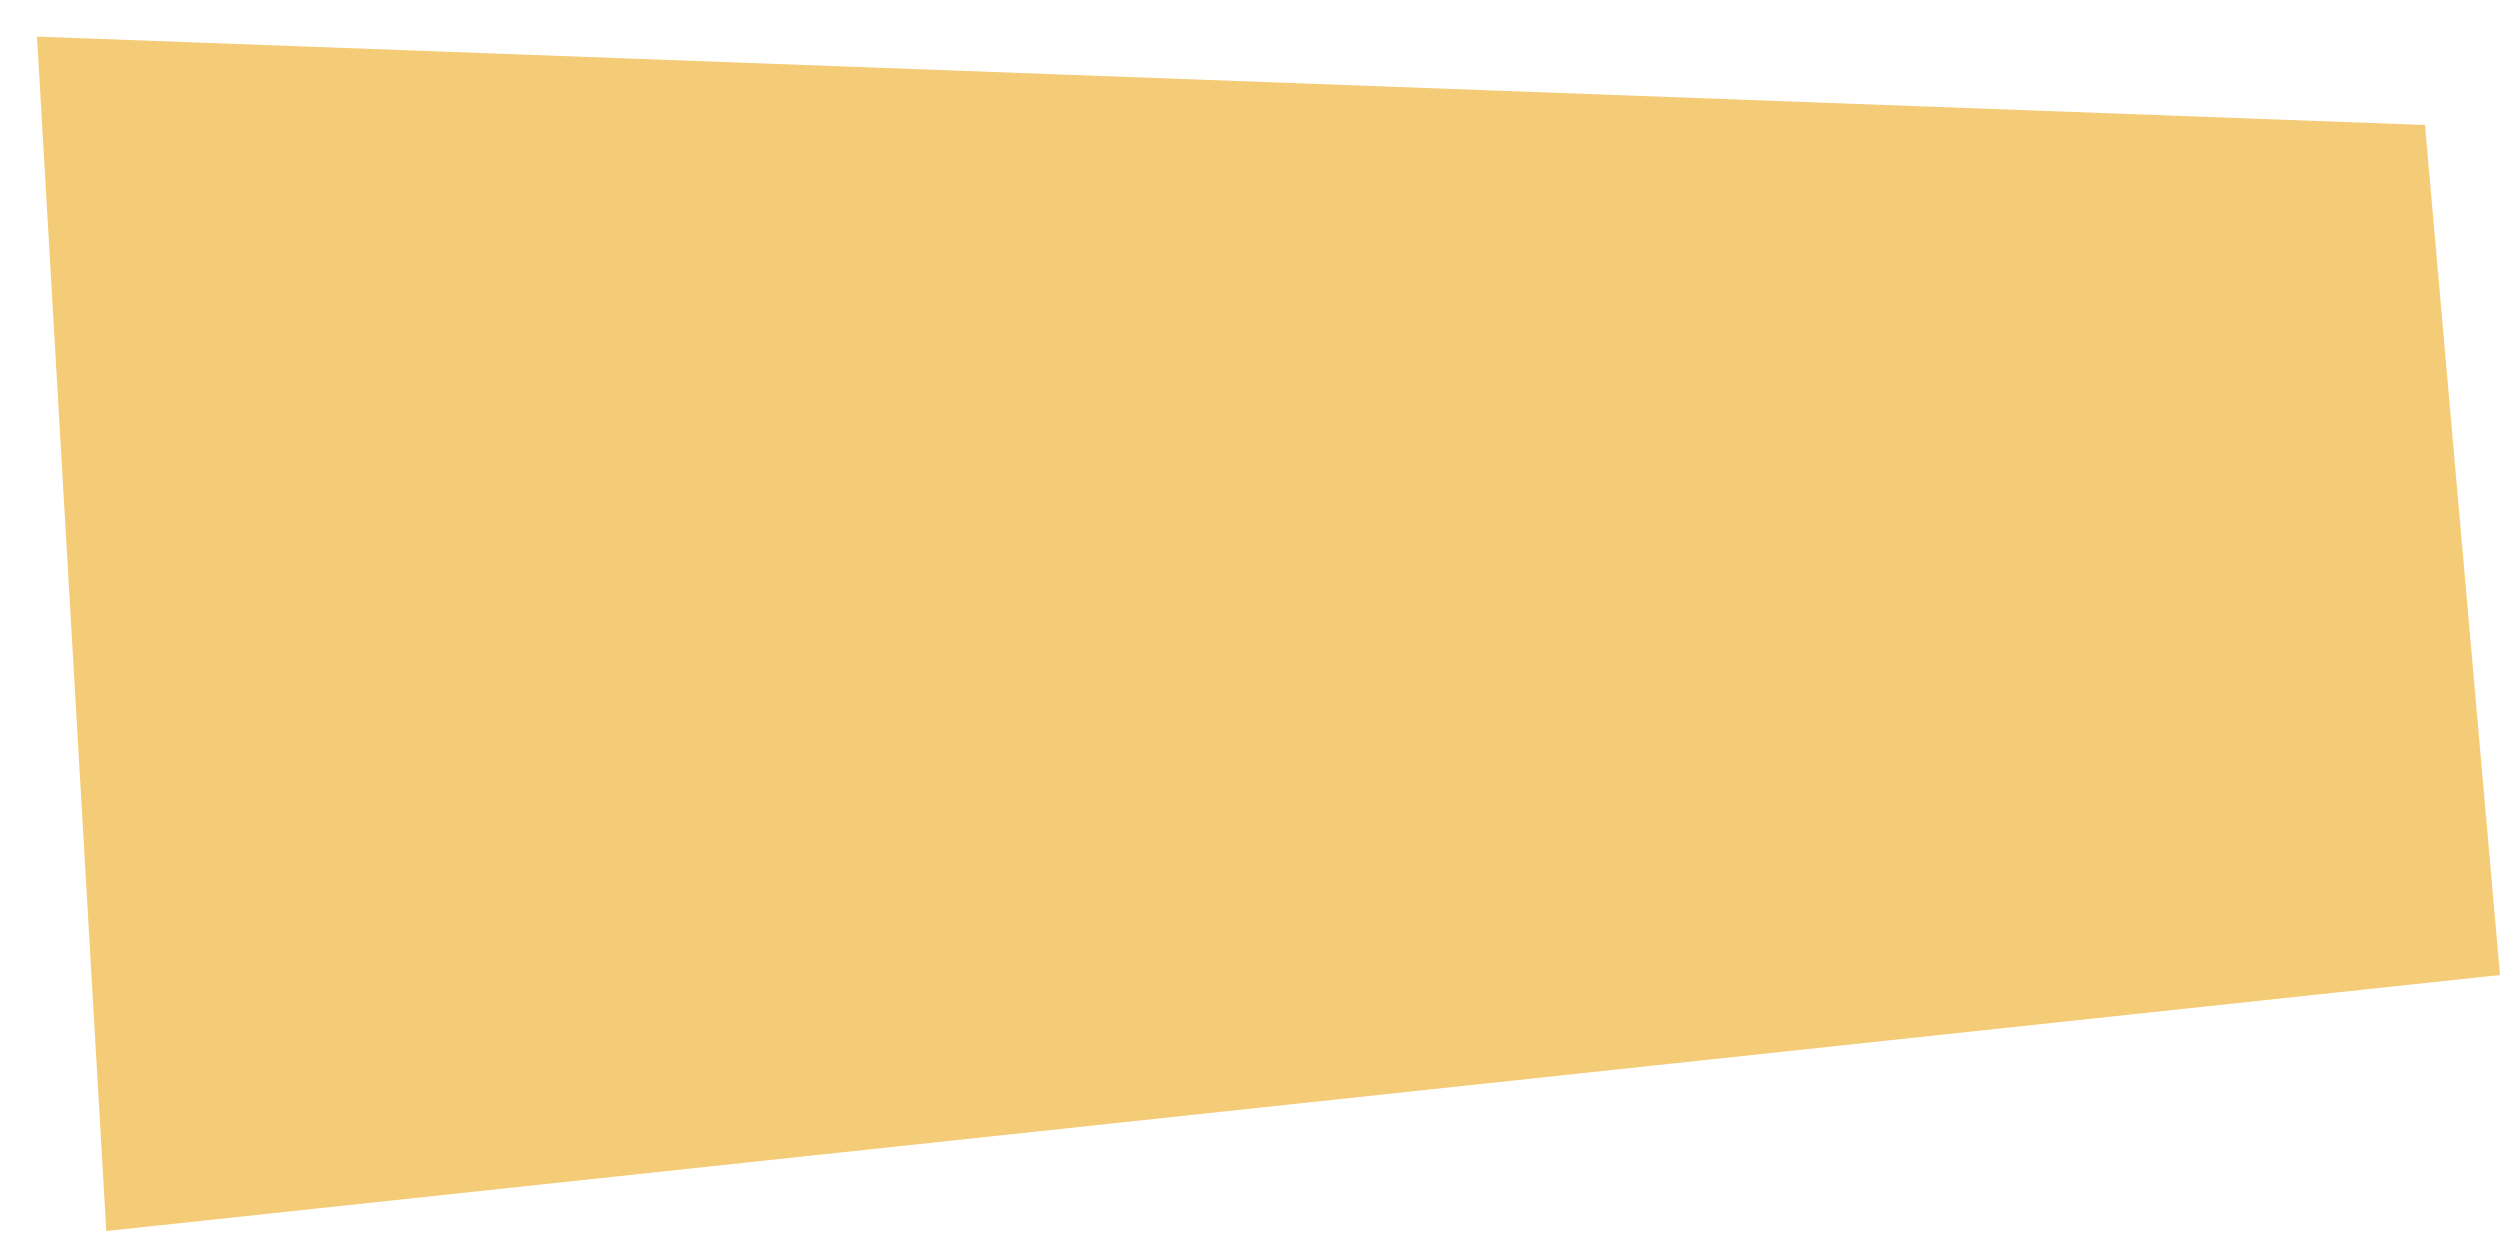 <?xml version="1.0" encoding="UTF-8"?> <svg xmlns="http://www.w3.org/2000/svg" width="50" height="25" viewBox="0 0 50 25" fill="none"> <path d="M0.74 0.732L48.5 2.5L50 19.5L2.126 24.62L0.74 0.732Z" fill="#F4CC78"></path> </svg> 